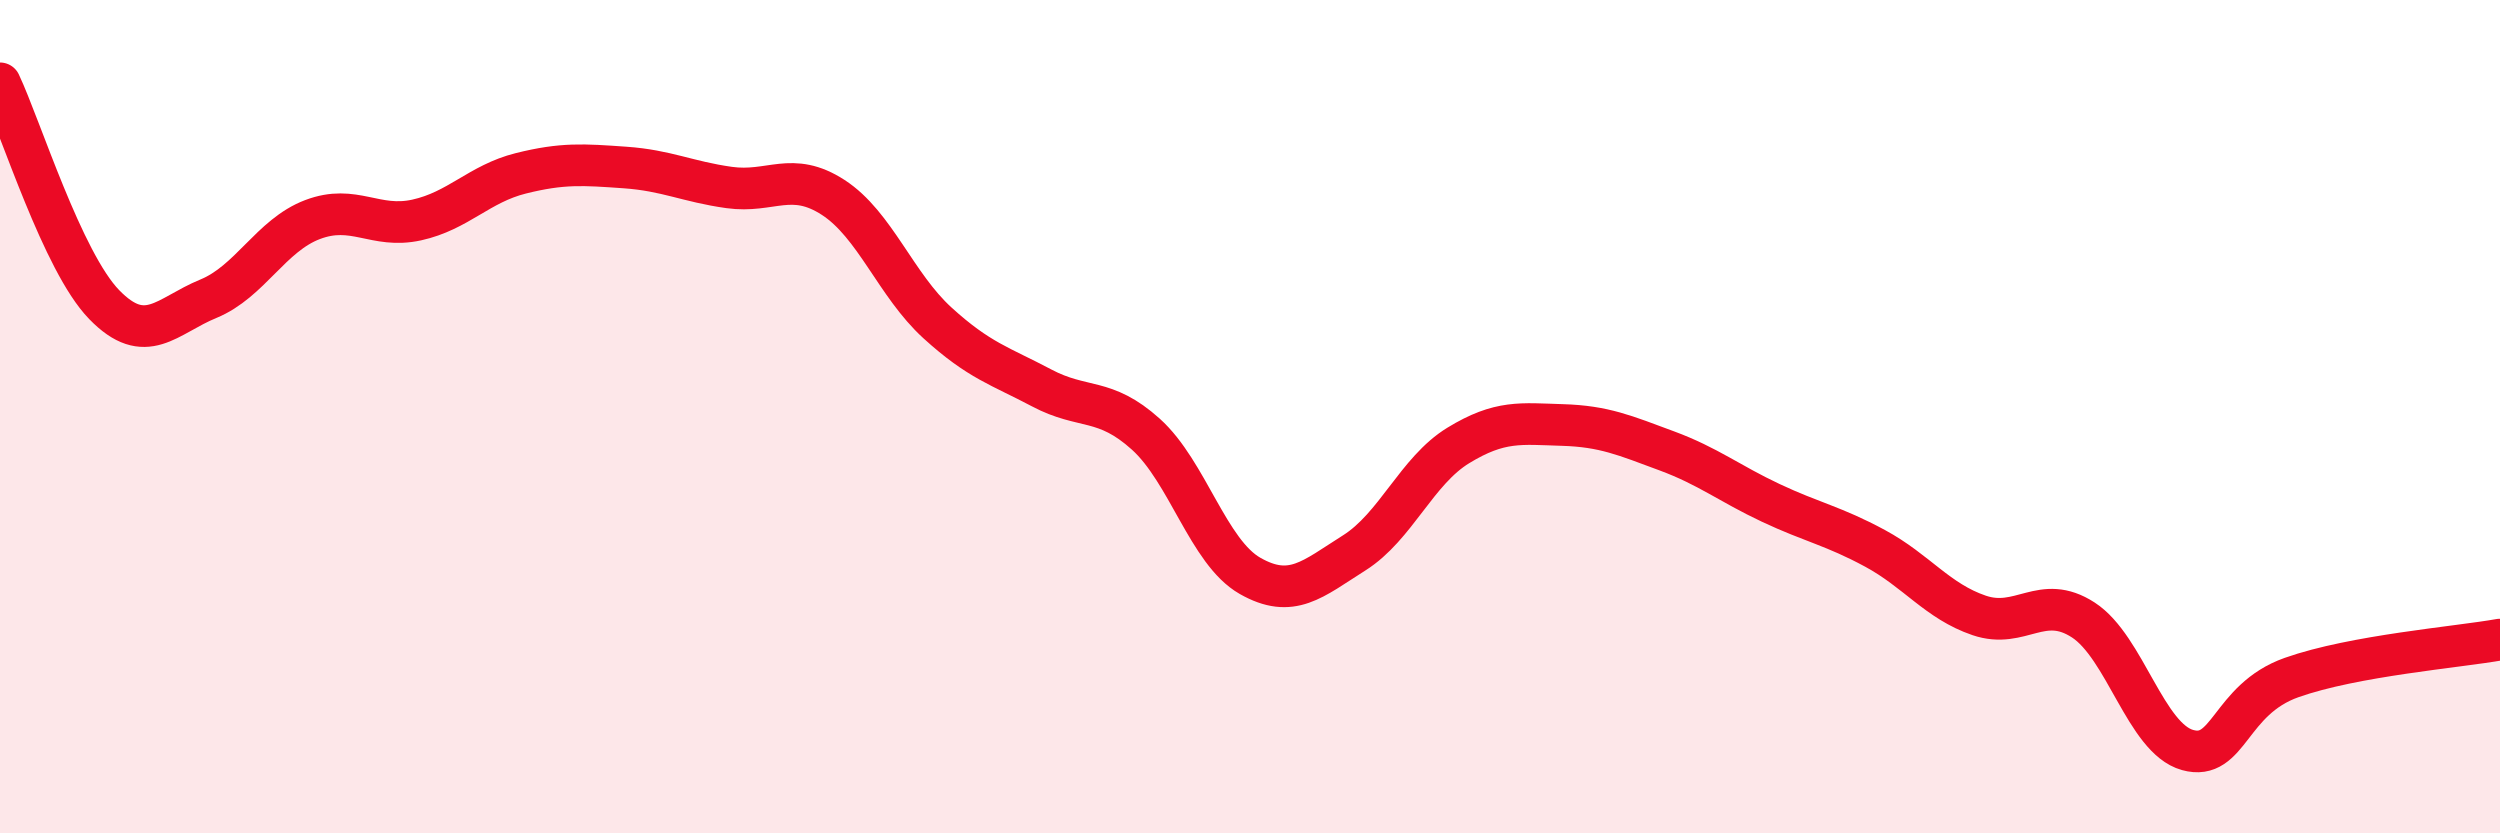 
    <svg width="60" height="20" viewBox="0 0 60 20" xmlns="http://www.w3.org/2000/svg">
      <path
        d="M 0,2 C 0.5,3.06 1.5,6.28 2.5,7.31 C 3.5,8.34 4,7.58 5,7.17 C 6,6.76 6.5,5.65 7.5,5.27 C 8.5,4.89 9,5.5 10,5.28 C 11,5.06 11.5,4.41 12.5,4.16 C 13.5,3.91 14,3.95 15,4.02 C 16,4.09 16.5,4.36 17.5,4.5 C 18.5,4.64 19,4.09 20,4.74 C 21,5.39 21.5,6.84 22.5,7.75 C 23.5,8.66 24,8.78 25,9.31 C 26,9.84 26.5,9.52 27.5,10.42 C 28.5,11.32 29,13.25 30,13.82 C 31,14.39 31.5,13.9 32.5,13.27 C 33.5,12.64 34,11.3 35,10.69 C 36,10.08 36.5,10.17 37.5,10.2 C 38.5,10.23 39,10.45 40,10.82 C 41,11.19 41.5,11.6 42.5,12.07 C 43.5,12.54 44,12.62 45,13.16 C 46,13.7 46.5,14.43 47.5,14.77 C 48.5,15.11 49,14.23 50,14.88 C 51,15.53 51.5,17.72 52.5,18 C 53.5,18.28 53.5,16.79 55,16.26 C 56.5,15.73 59,15.53 60,15.35L60 20L0 20Z"
        fill="#EB0A25"
        opacity="0.1"
        stroke-linecap="round"
        stroke-linejoin="round"
      />
      <path
        d="M 0,2 C 0.5,3.06 1.5,6.28 2.5,7.31 C 3.5,8.34 4,7.58 5,7.17 C 6,6.76 6.5,5.65 7.5,5.27 C 8.5,4.89 9,5.5 10,5.28 C 11,5.06 11.5,4.41 12.5,4.16 C 13.5,3.91 14,3.95 15,4.02 C 16,4.09 16.5,4.36 17.5,4.5 C 18.5,4.64 19,4.09 20,4.74 C 21,5.39 21.5,6.84 22.5,7.75 C 23.5,8.66 24,8.78 25,9.31 C 26,9.84 26.5,9.52 27.5,10.42 C 28.5,11.32 29,13.25 30,13.82 C 31,14.39 31.5,13.9 32.5,13.27 C 33.5,12.64 34,11.3 35,10.69 C 36,10.08 36.5,10.17 37.5,10.2 C 38.5,10.23 39,10.45 40,10.82 C 41,11.19 41.5,11.6 42.5,12.07 C 43.5,12.54 44,12.62 45,13.16 C 46,13.7 46.5,14.43 47.5,14.77 C 48.5,15.11 49,14.23 50,14.88 C 51,15.53 51.5,17.72 52.5,18 C 53.5,18.28 53.5,16.79 55,16.26 C 56.5,15.73 59,15.53 60,15.35"
        stroke="#EB0A25"
        stroke-width="1"
        fill="none"
        stroke-linecap="round"
        stroke-linejoin="round"
      />
    </svg>
  